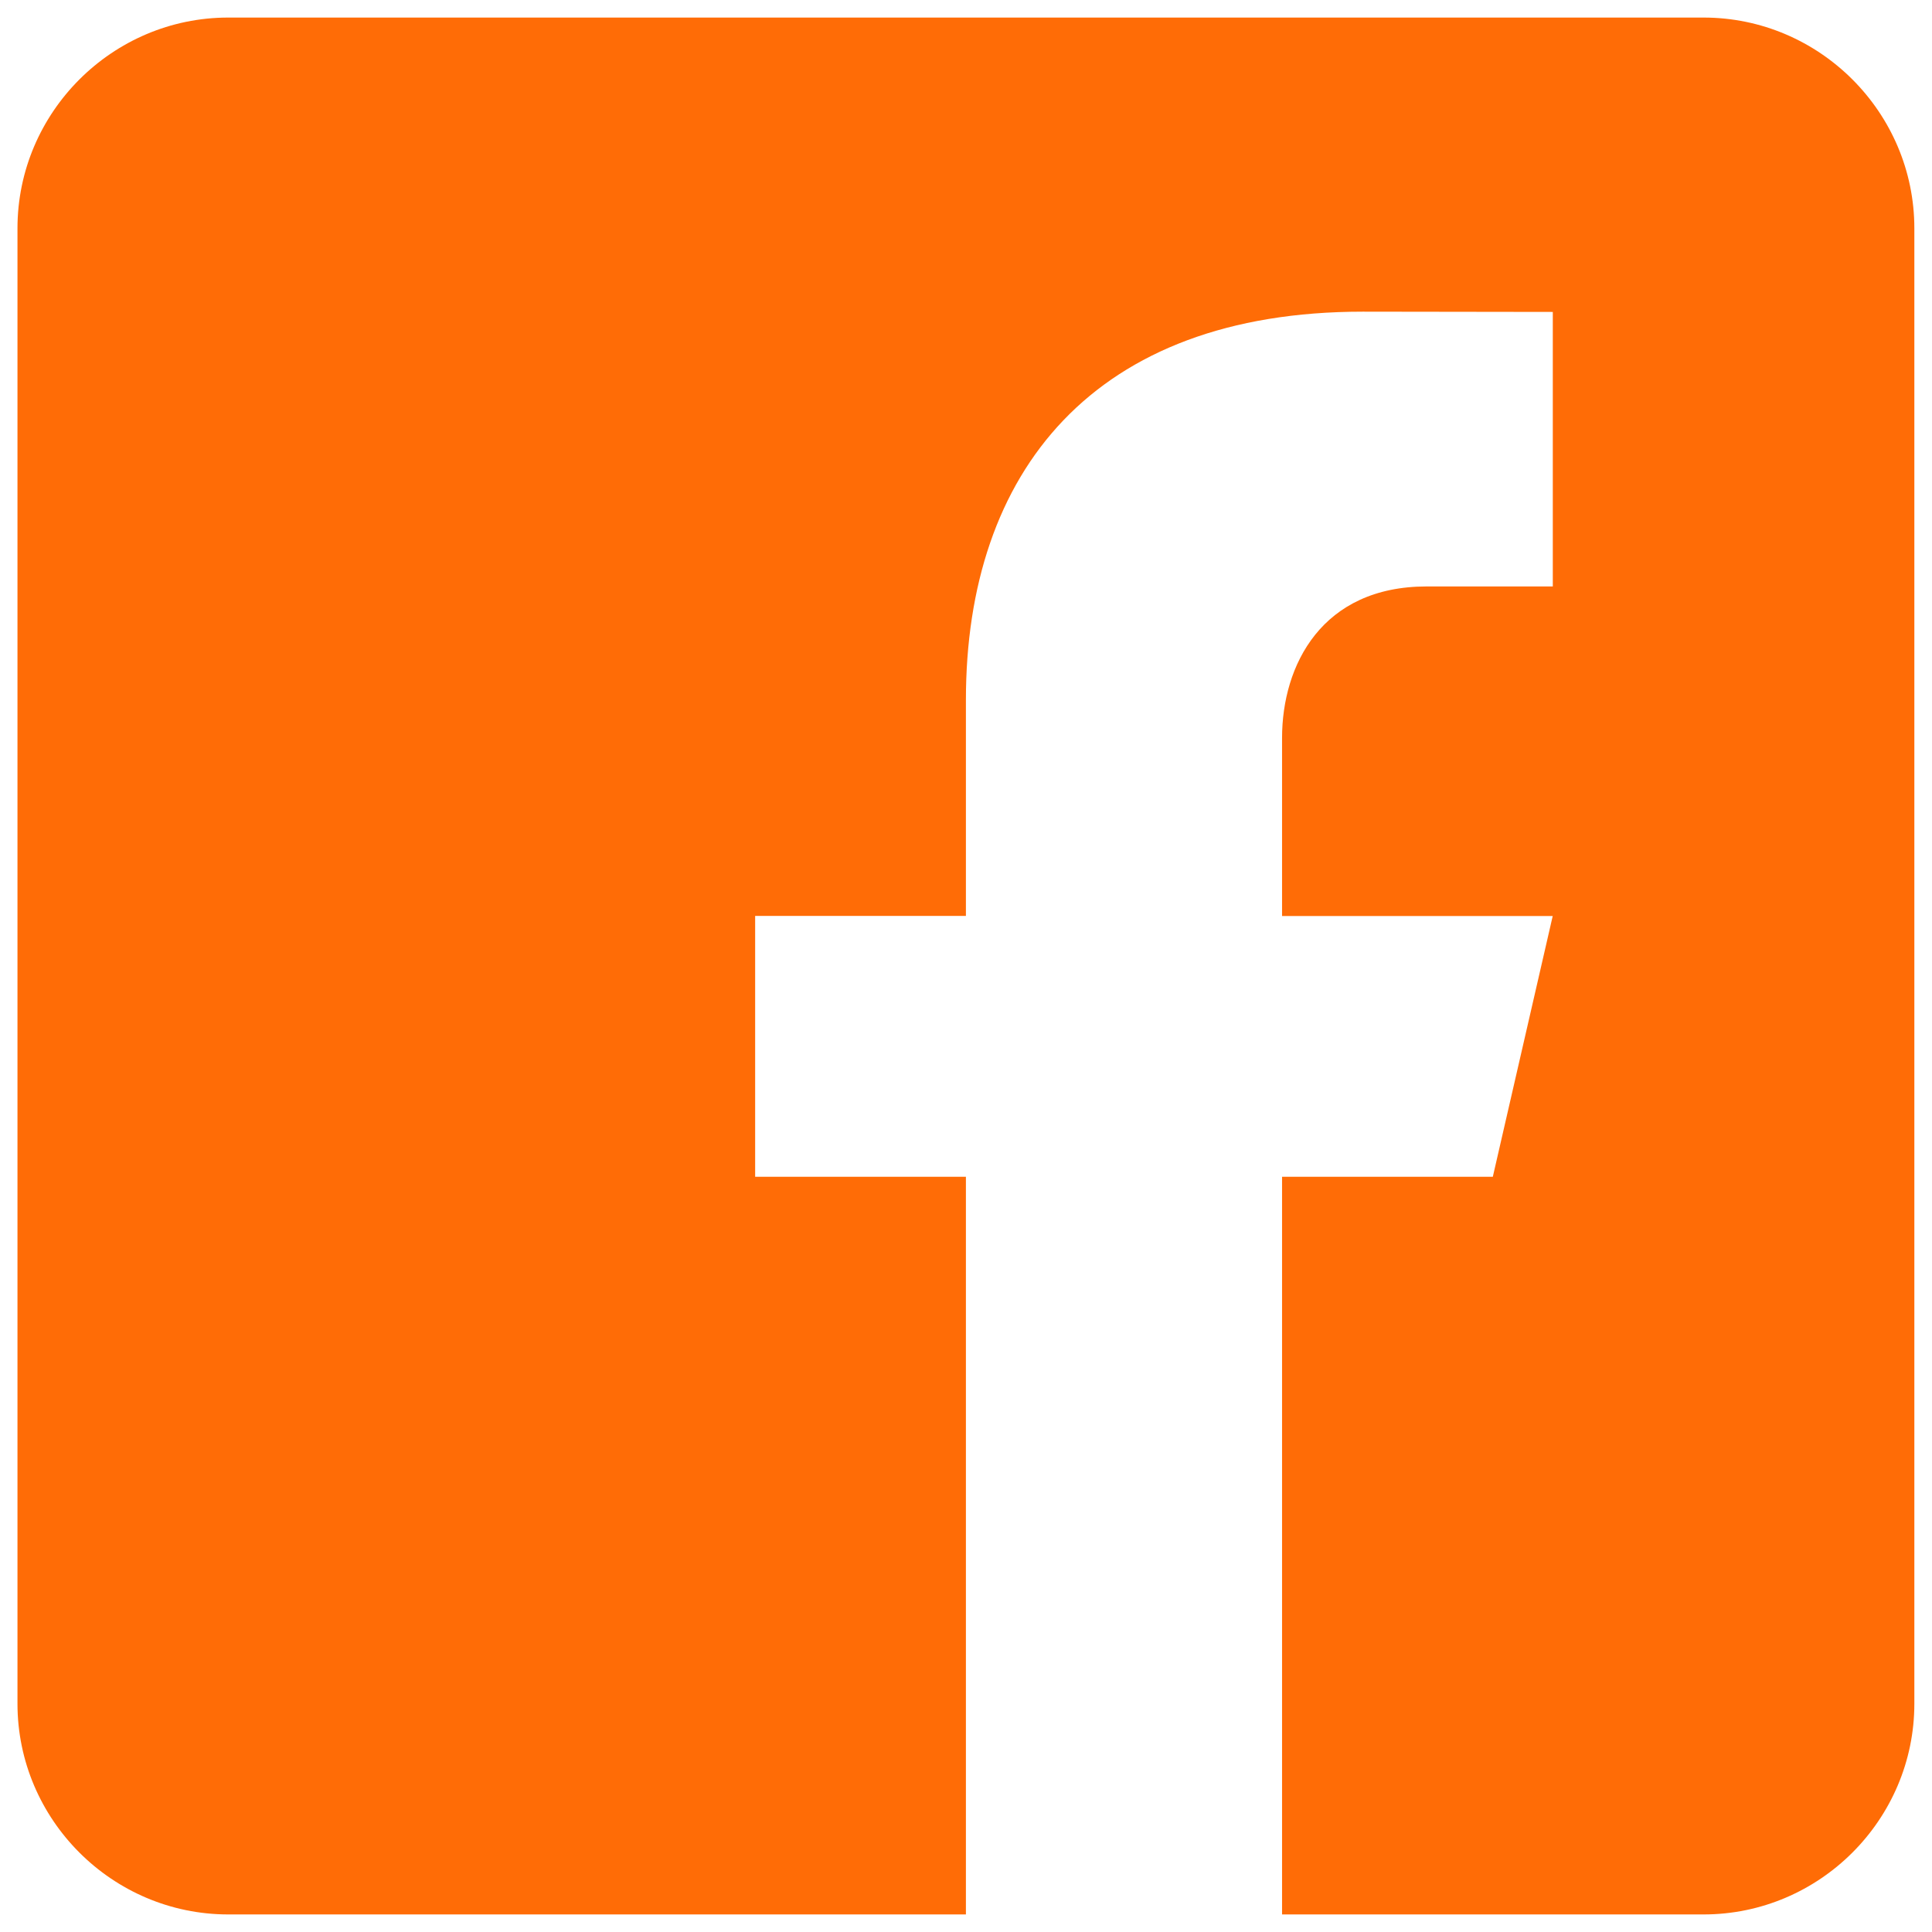 <svg width="22" height="22" viewBox="0 0 22 22" fill="none" xmlns="http://www.w3.org/2000/svg">
<path d="M19.399 0.2H2.599C1.279 0.2 0.199 1.28 0.199 2.6V19.4C0.199 20.721 1.279 21.8 2.599 21.8H10.999V13.4H8.599V10.43H10.999V7.97C10.999 5.373 12.454 3.549 15.518 3.549L17.682 3.552V6.678H16.246C15.053 6.678 14.599 7.573 14.599 8.403V10.431H17.681L16.999 13.4H14.599V21.8H19.399C20.719 21.8 21.799 20.721 21.799 19.4V2.6C21.799 1.28 20.719 0.2 19.399 0.2Z" fill="#FF6C06"/>
</svg>
